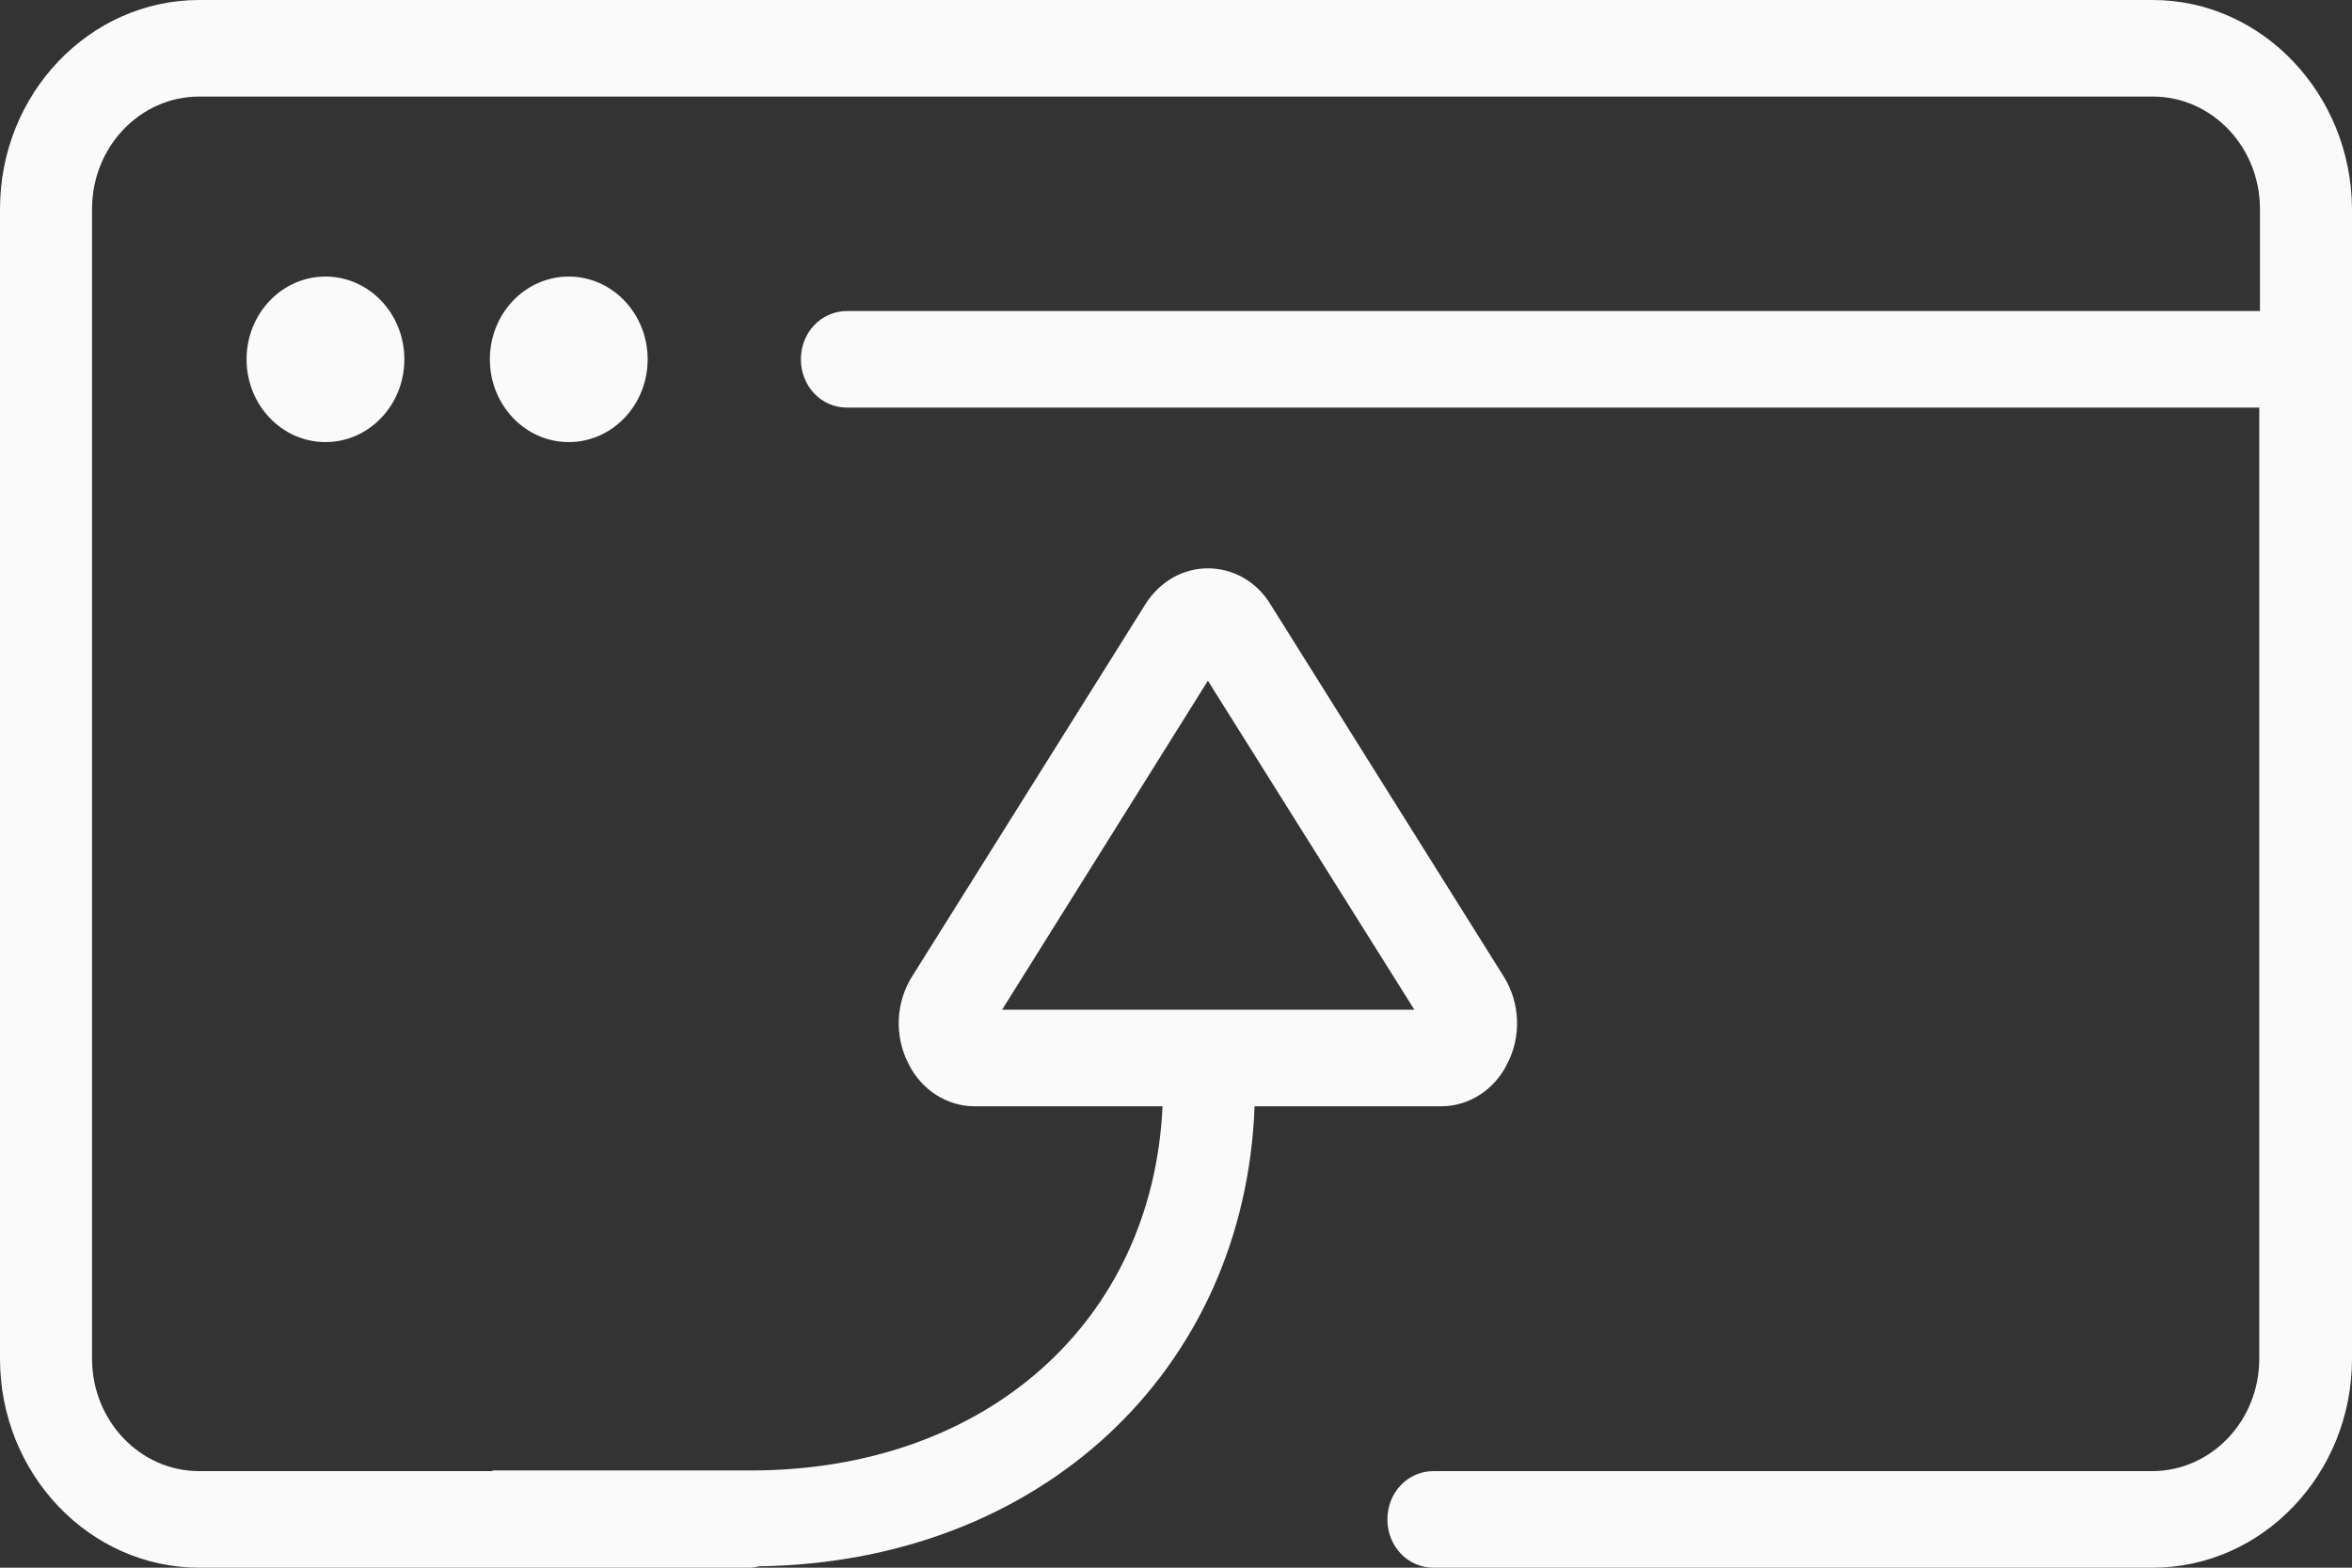 <svg width="66" height="44" viewBox="0 0 66 44" fill="none" xmlns="http://www.w3.org/2000/svg"><rect x="0" y="0" width="66" height="44" fill="#333333" stroke="none"/><rect width="66" height="44" fill="black" fill-opacity="0"/><path d="M15.96 12.408C17.183 12.408 18.174 11.368 18.174 10.085C18.174 8.802 17.183 7.762 15.96 7.762C14.737 7.762 13.746 8.802 13.746 10.085C13.746 11.368 14.737 12.408 15.96 12.408Z" fill="#FAFAFA"/><path d="M9.133 12.408C10.356 12.408 11.347 11.368 11.347 10.085C11.347 8.802 10.356 7.762 9.133 7.762C7.91 7.762 6.919 8.802 6.919 10.085C6.919 11.368 7.91 12.408 9.133 12.408Z" fill="#FAFAFA"/><path d="M60.409 0H5.591C2.509 0 0 2.633 0 5.865V38.135C0 41.367 2.509 44 5.591 44H21.034C21.127 44 21.219 43.981 21.311 43.961C29.19 43.845 34.928 38.483 35.205 31.05H40.445C41.202 31.05 41.921 30.605 42.29 29.869C42.696 29.095 42.659 28.146 42.198 27.41L35.648 16.957C35.26 16.319 34.596 15.951 33.895 15.951C33.194 15.951 32.548 16.319 32.142 16.957L25.592 27.41C25.131 28.146 25.094 29.095 25.5 29.869C25.869 30.605 26.588 31.05 27.345 31.05H32.622C32.345 37.089 27.677 41.271 21.071 41.271H13.82V41.29H5.591C3.93 41.29 2.583 39.877 2.583 38.135V5.865C2.583 4.123 3.93 2.71 5.591 2.71H60.409C62.07 2.71 63.417 4.123 63.417 5.865V8.73H23.765C23.046 8.73 22.474 9.33 22.474 10.085C22.474 10.84 23.046 11.44 23.765 11.44H63.398V38.135C63.398 39.877 62.051 41.29 60.391 41.29H40.224C39.504 41.29 38.932 41.89 38.932 42.645C38.932 43.4 39.504 44 40.224 44H60.409C63.491 44 66 41.367 66 38.135V5.865C65.981 2.633 63.472 0 60.409 0ZM33.895 19.106L39.689 28.34H28.12L33.895 19.106Z" fill="#FAFAFA"/></svg>